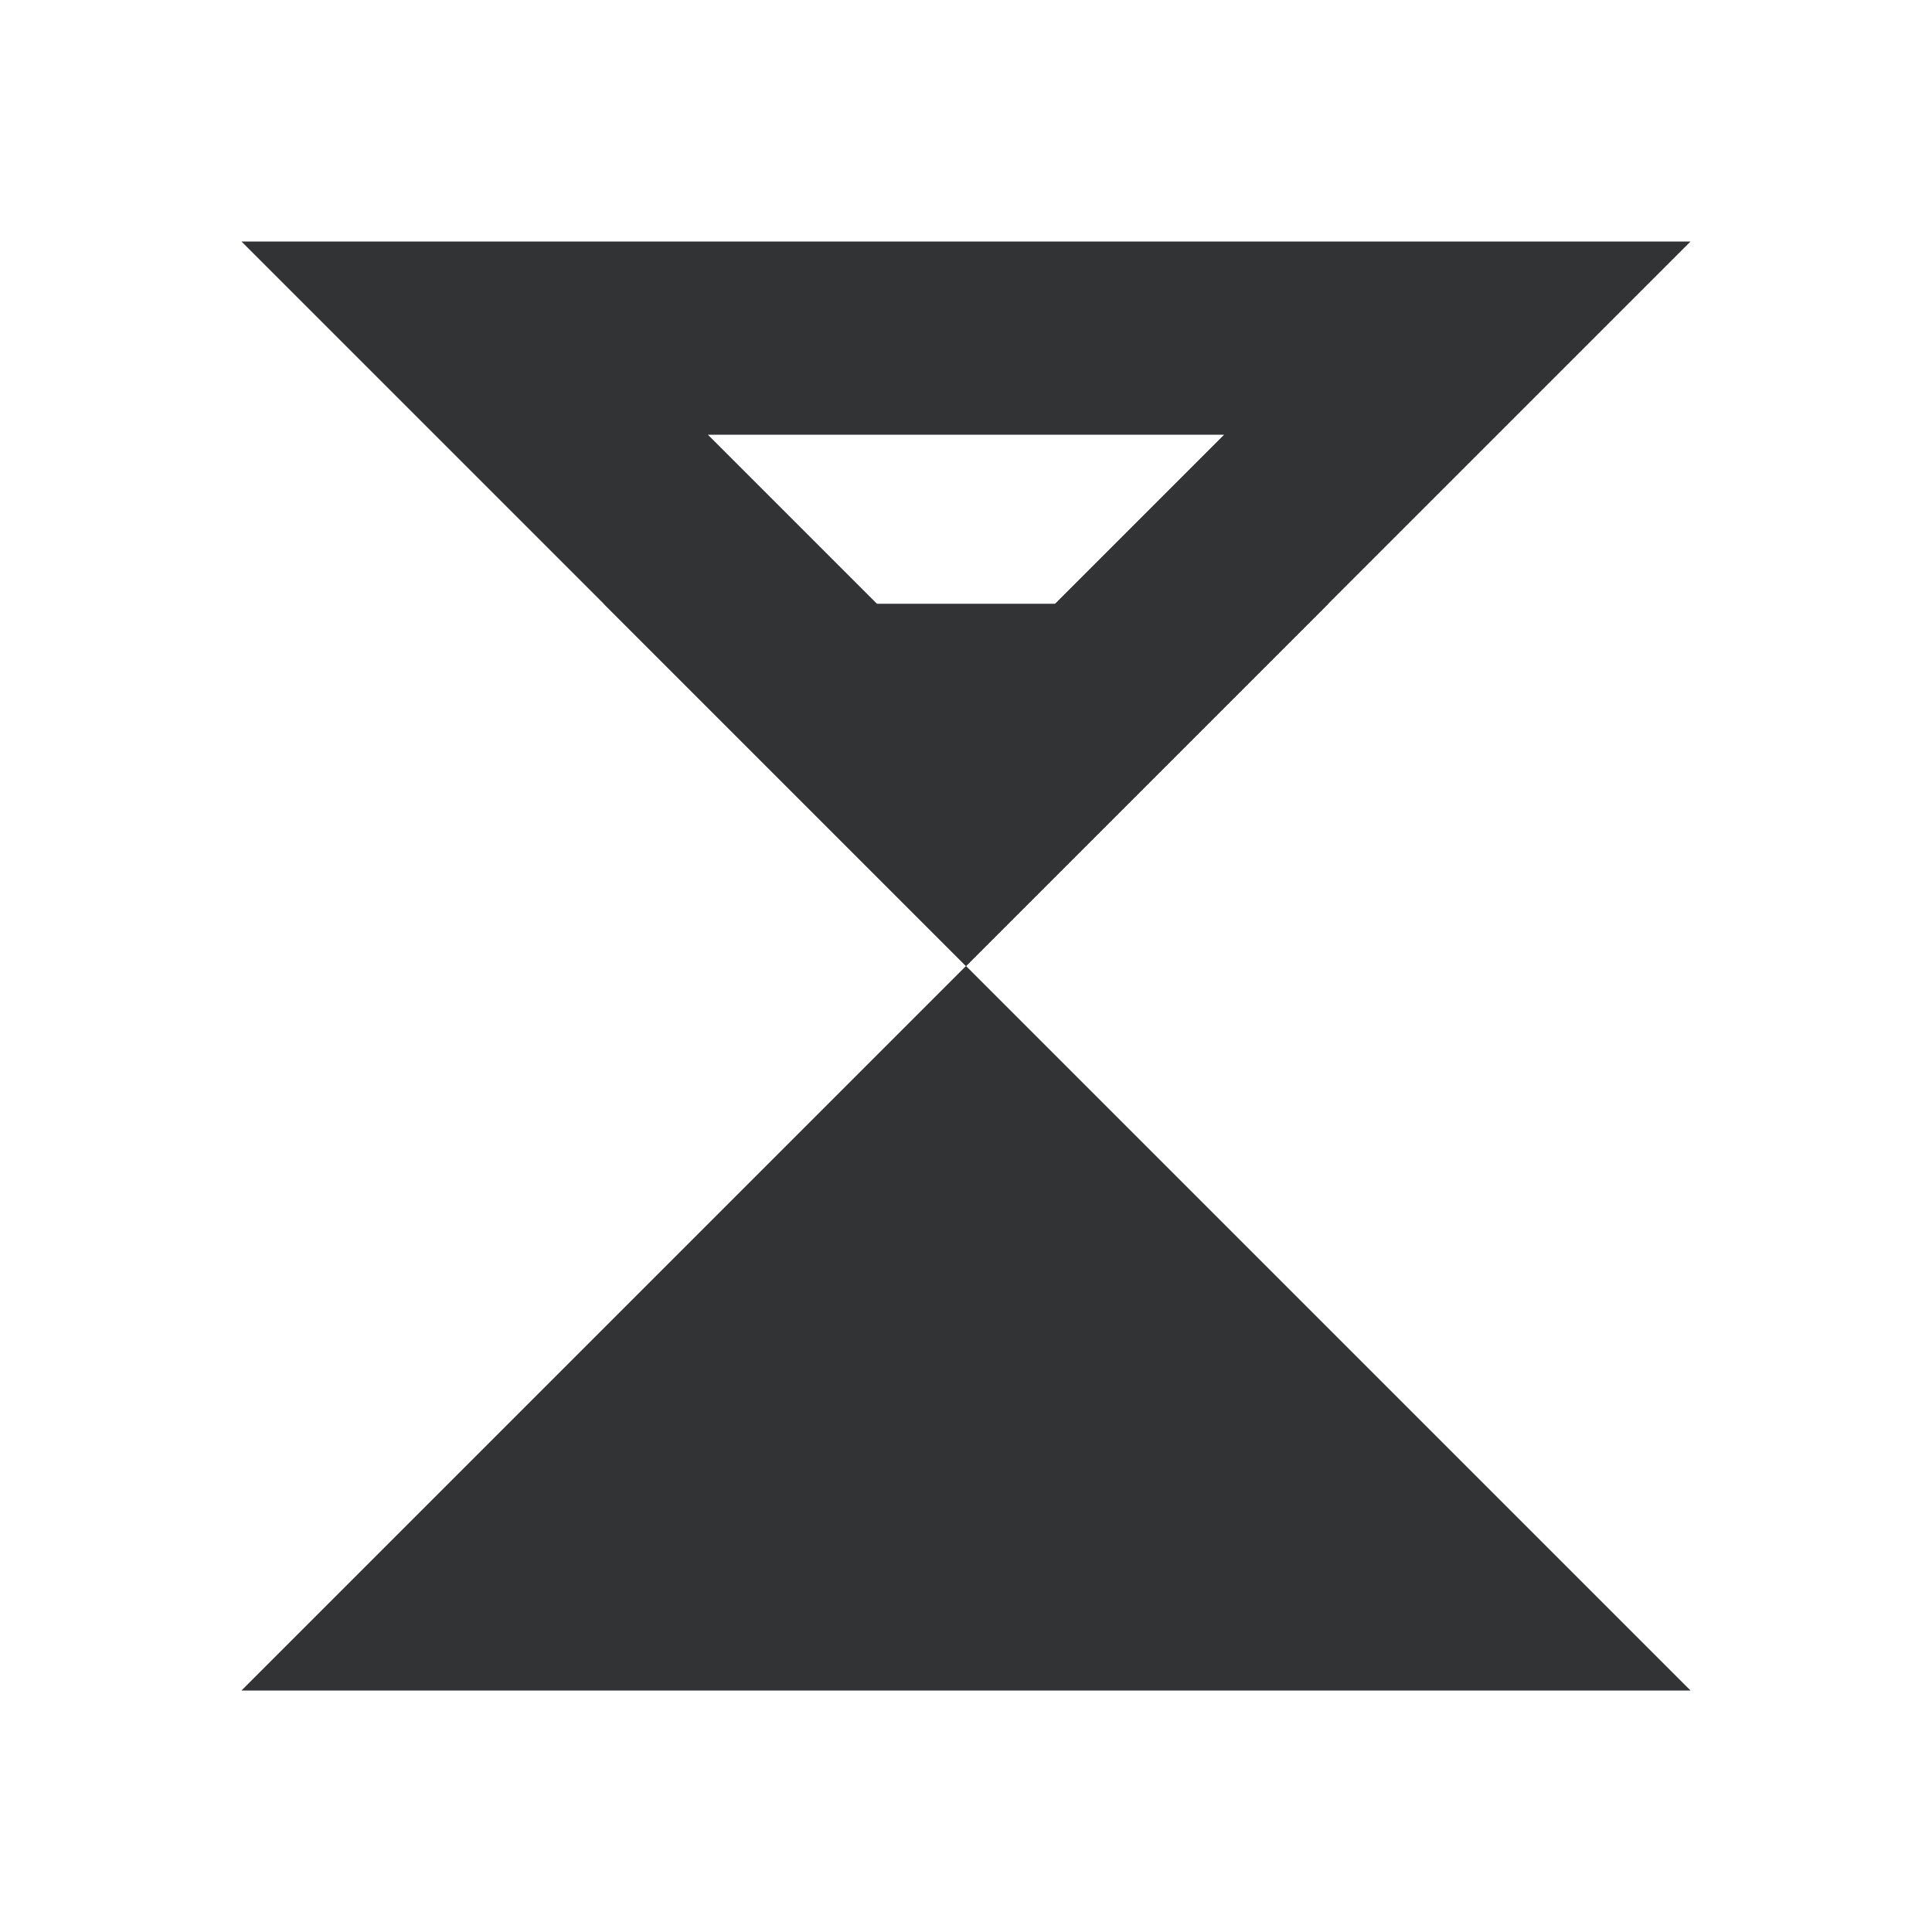 <svg width="16" height="16" viewBox="0 0 16 16" fill="none" xmlns="http://www.w3.org/2000/svg">
<path d="M8 6.869L3.931 2.8H12.069L8 6.869Z" stroke="#313335" stroke-width="1.6" stroke-linecap="square"/>
<path d="M8 8L5 5H11L8 8Z" fill="#313335"/>
<path d="M8 8L14 14L2 14L8 8Z" fill="#313335"/>
</svg>
